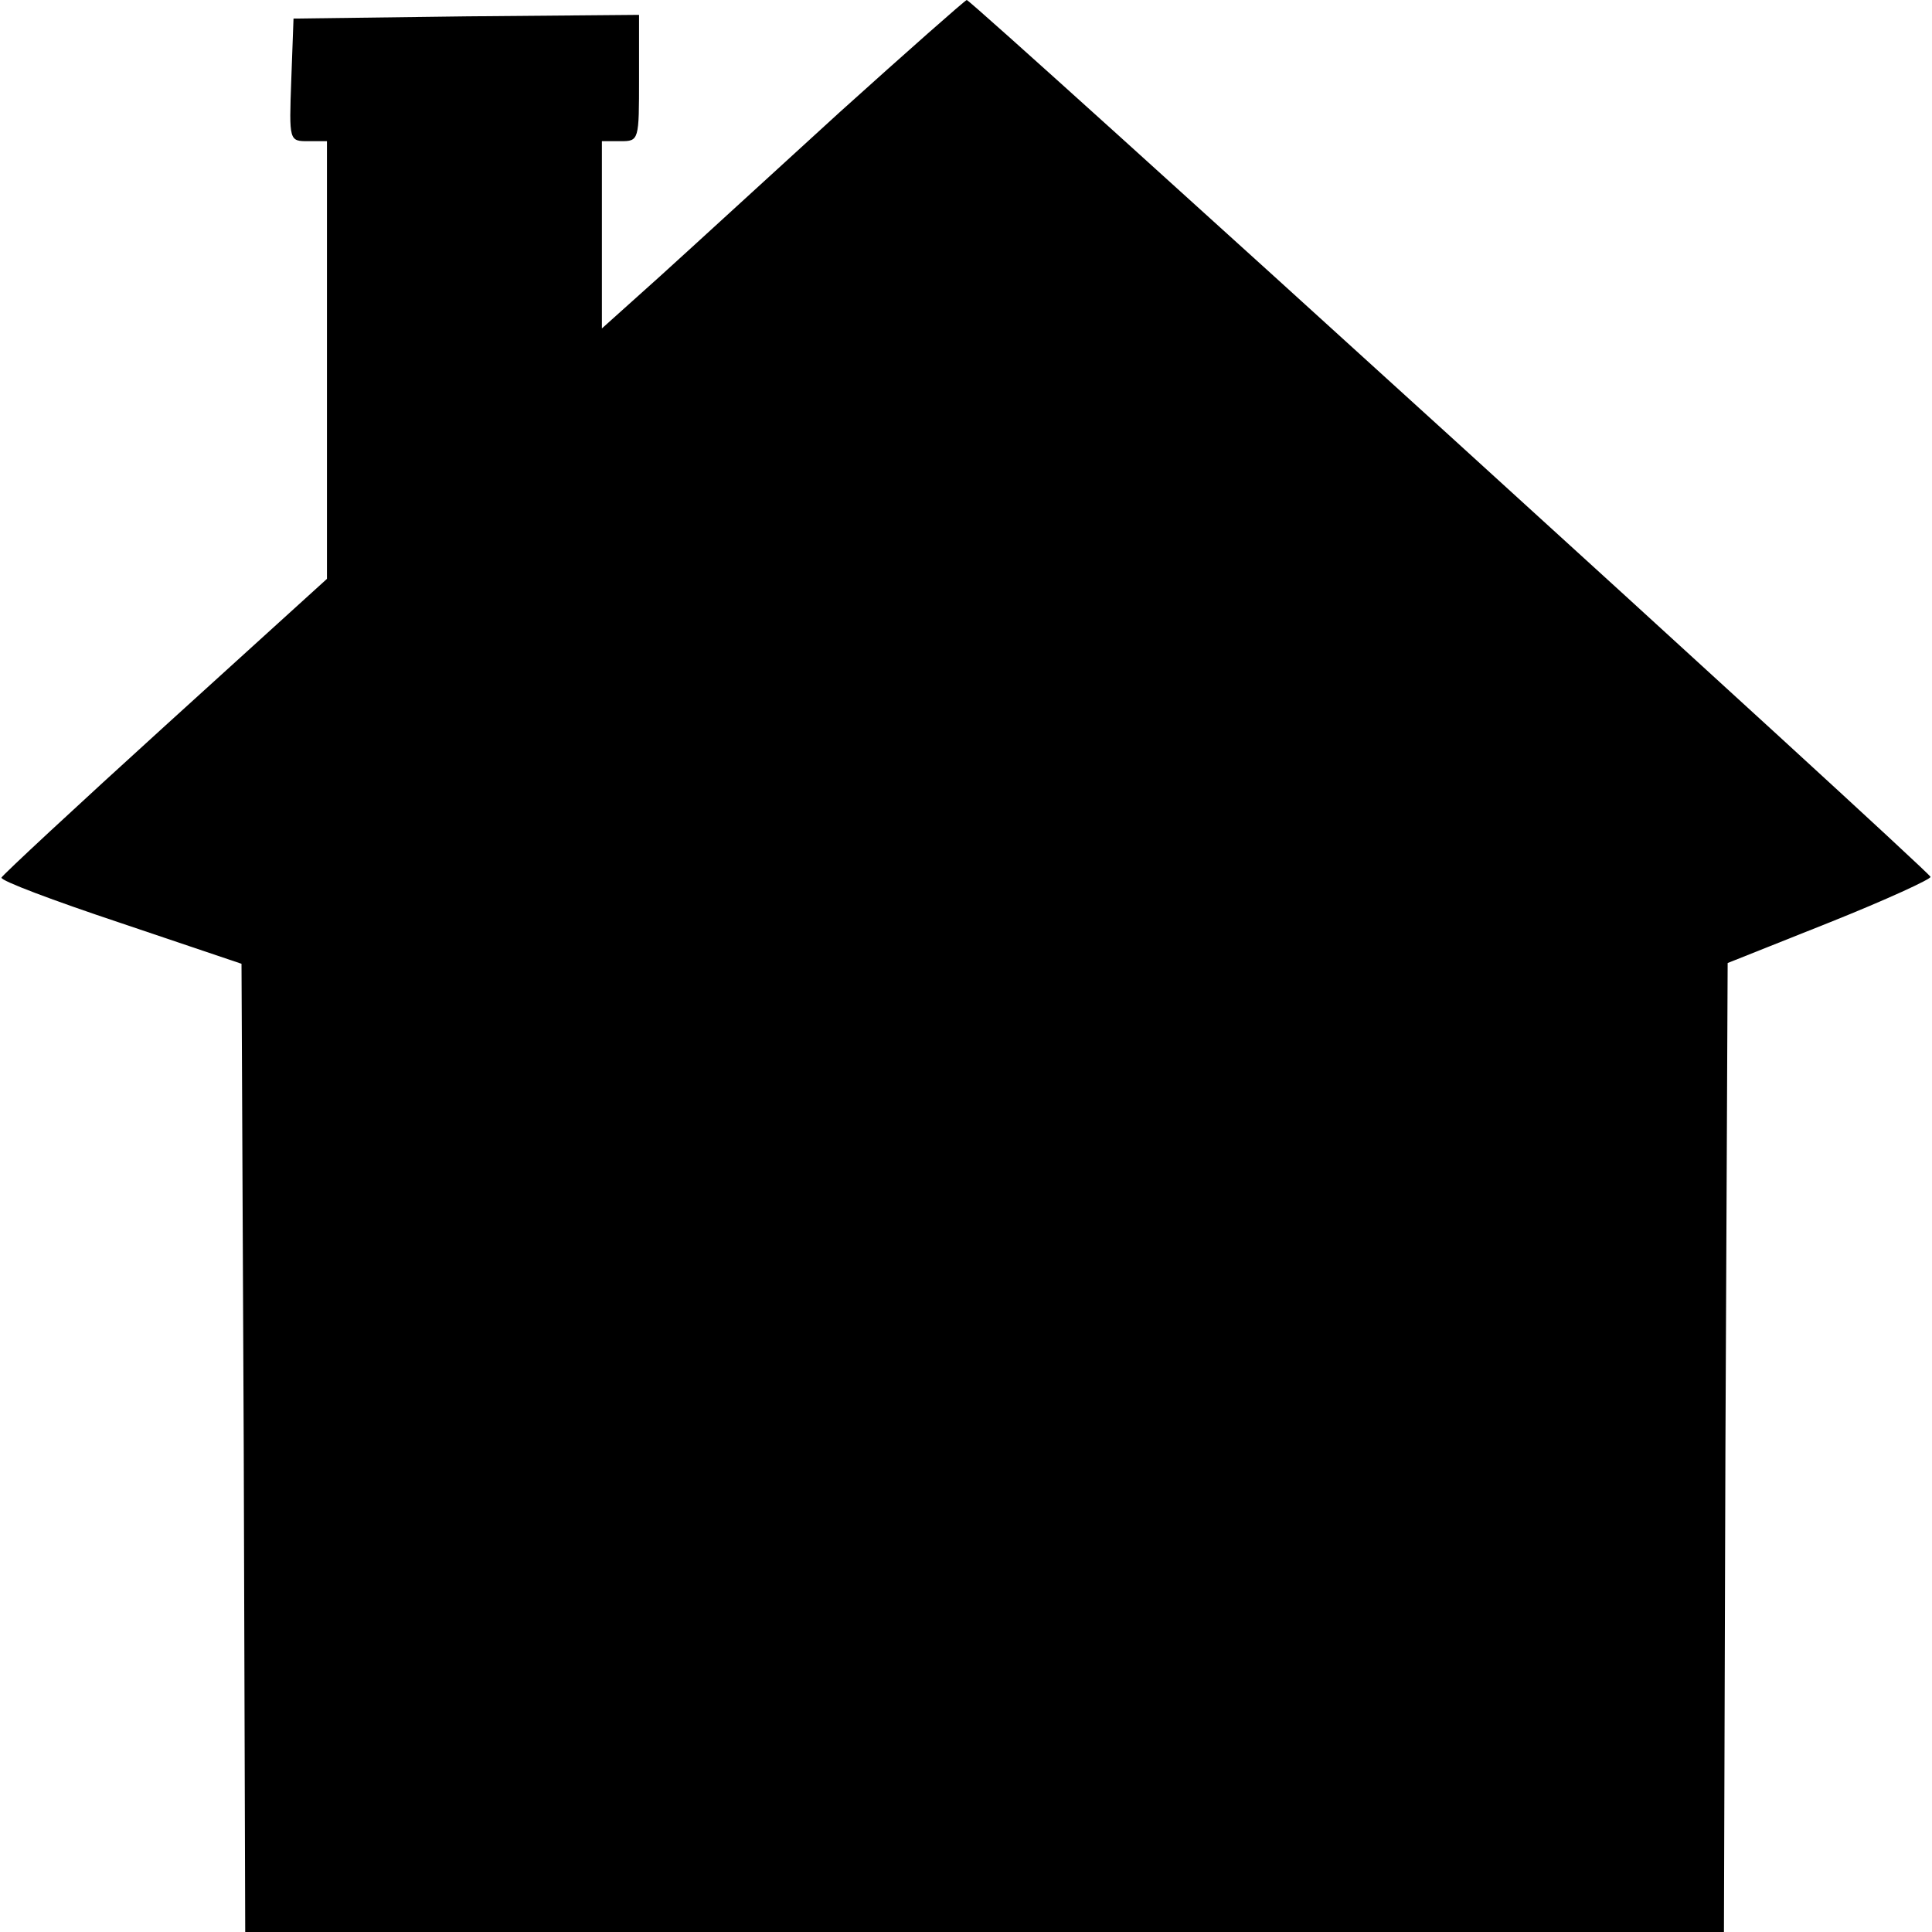 <?xml version="1.0" standalone="no"?>
<!DOCTYPE svg PUBLIC "-//W3C//DTD SVG 20010904//EN"
 "http://www.w3.org/TR/2001/REC-SVG-20010904/DTD/svg10.dtd">
<svg version="1.0" xmlns="http://www.w3.org/2000/svg"
 width="260pt" height="260pt" viewBox="0 0 260 260"
 preserveAspectRatio="xMidYMid meet">
<g transform="translate(0,260) scale(0.1,-0.1)"
fill="#000000" stroke="none">
<path d="M1130 2449 c-91 -83 -200 -183 -242 -221 l-78 -70 0 126 0 126 25 0
c25 0 25 1 25 85 l0 85 -232 -2 -233 -3 -3 -82 c-3 -83 -3 -83 23 -83 l25 0 0
-294 0 -295 -217 -197 c-120 -109 -219 -201 -221 -205 -2 -4 70 -31 160 -61
l163 -55 3 -651 2 -652 995 0 995 0 2 652 3 652 138 55 c75 30 136 58 135 61
-5 11 -1290 1180 -1297 1180 -3 -1 -80 -69 -171 -151z"/>
</g>
</svg>
